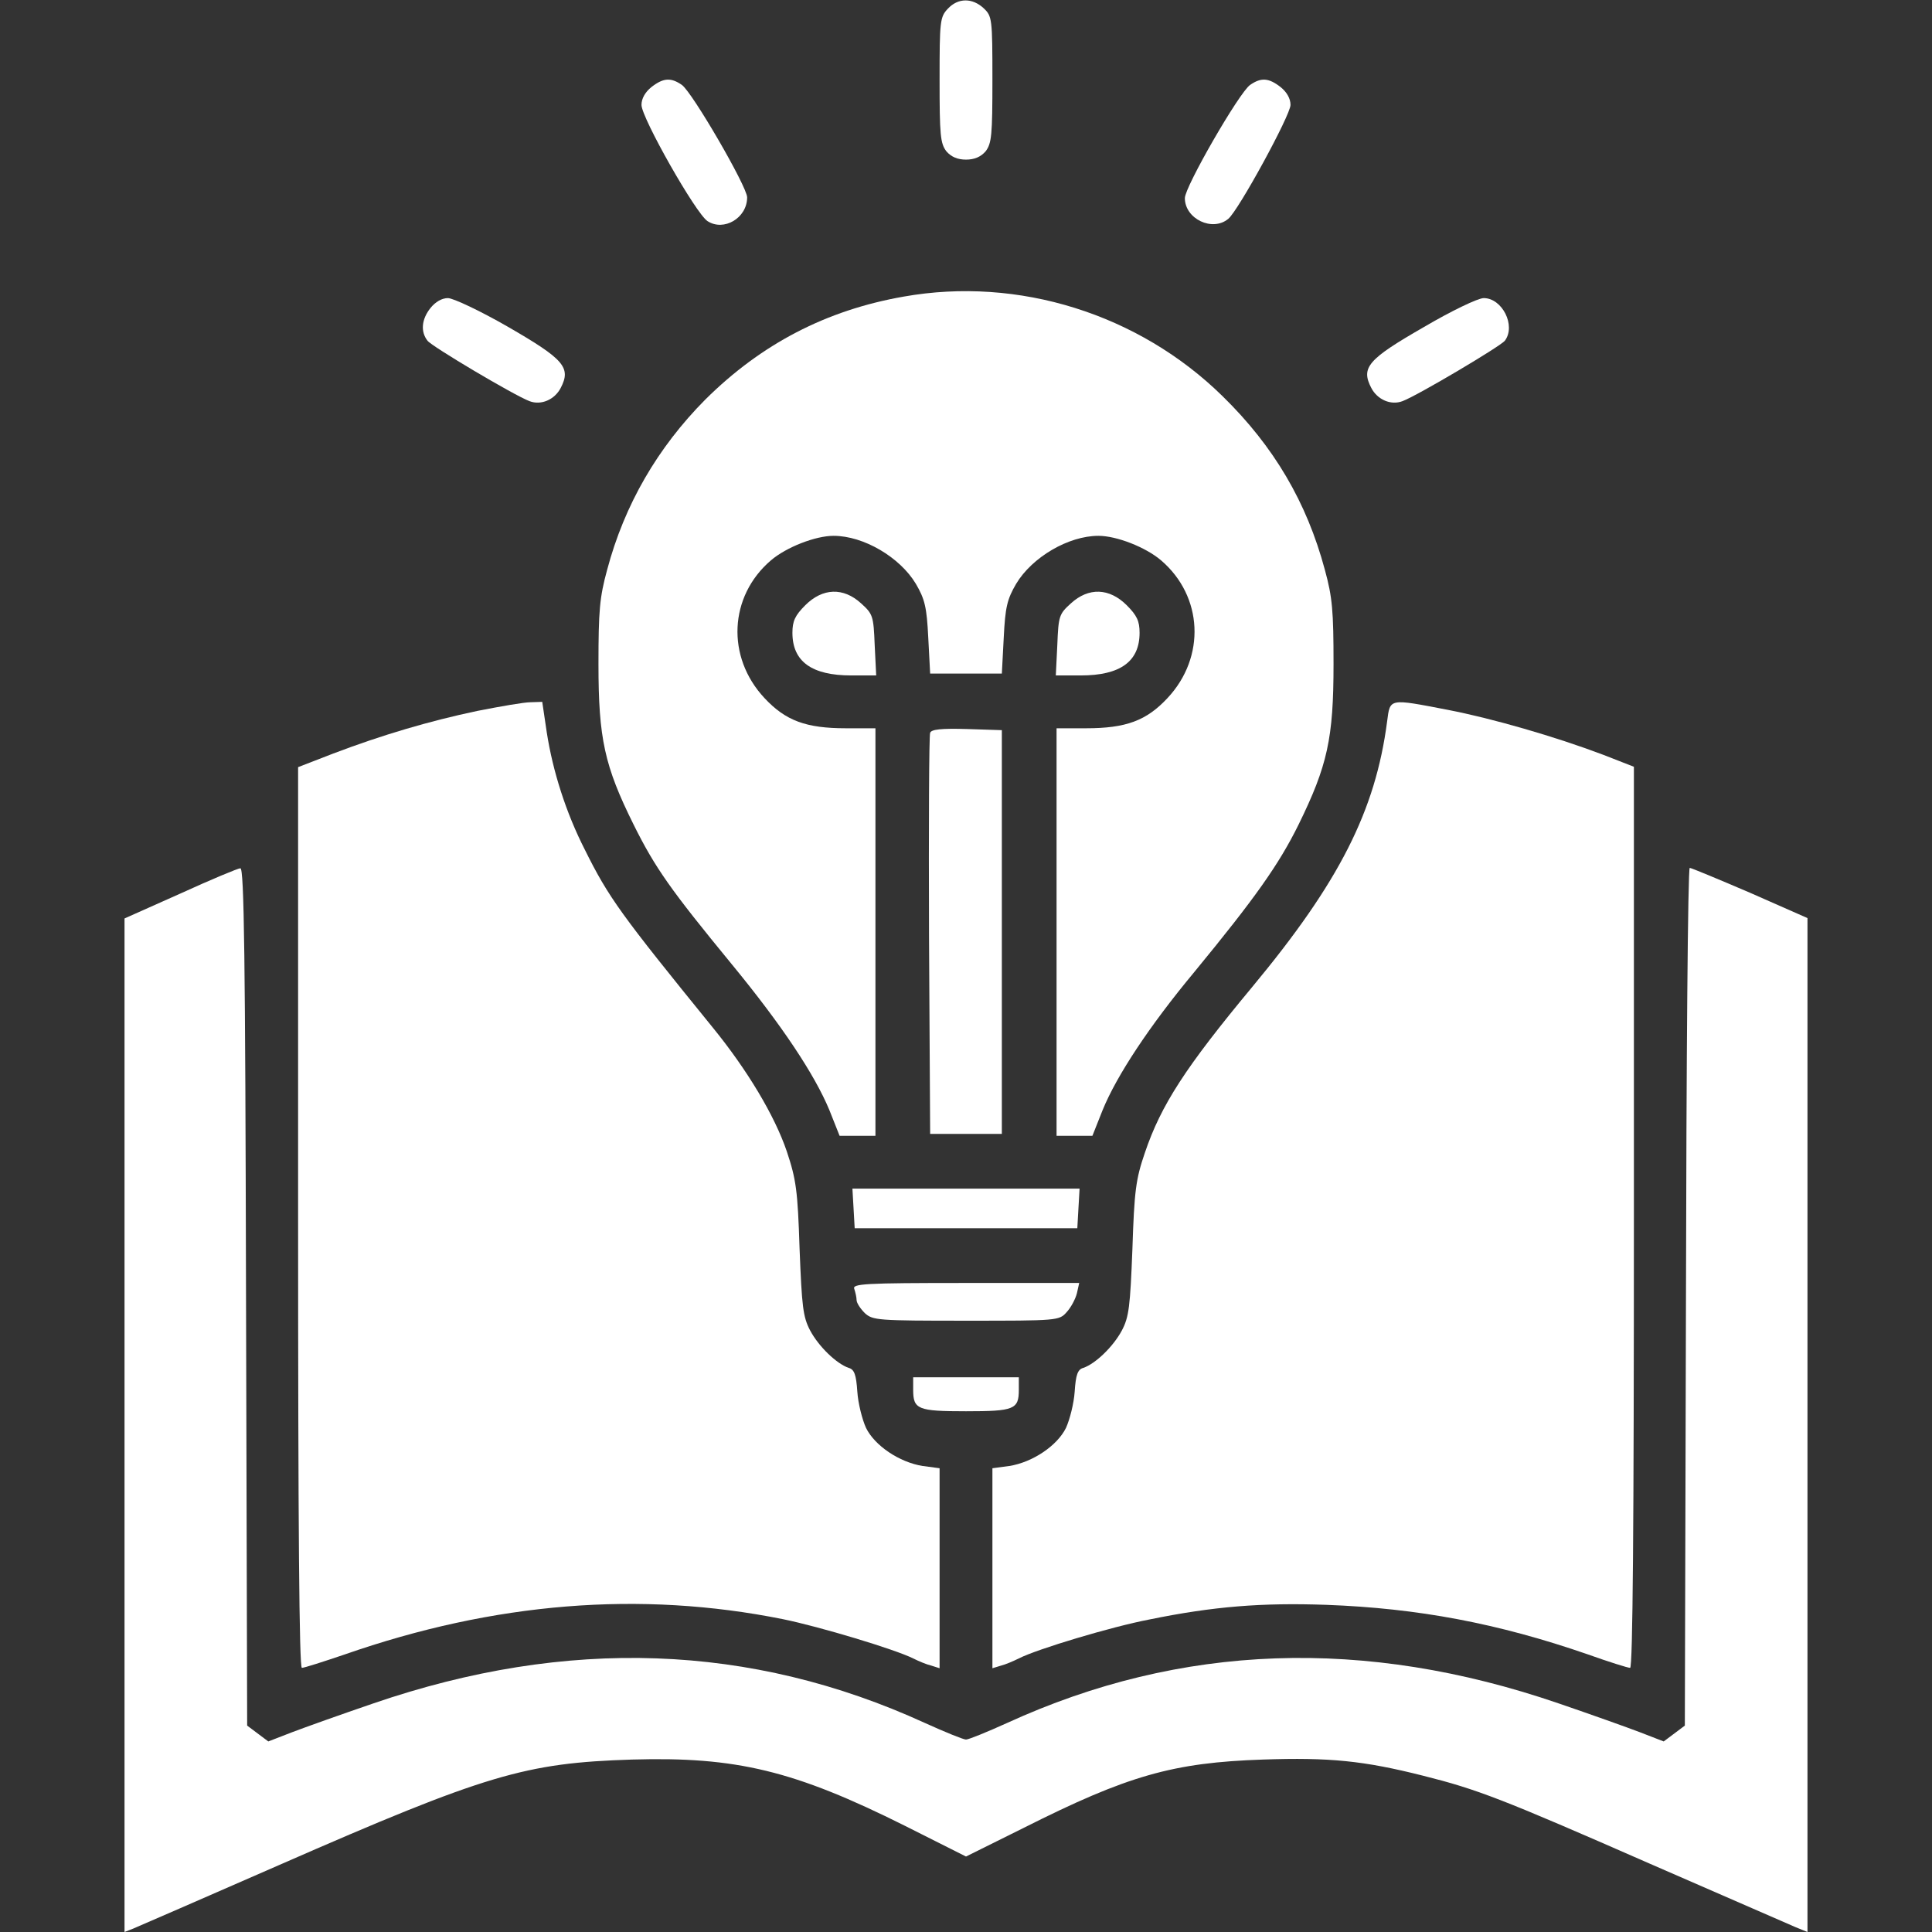 <ns0:svg xmlns:ns0="http://www.w3.org/2000/svg" version="1.0" width="512pt" height="512pt" viewBox="0 0 512 512" preserveAspectRatio="xMidYMid meet">

<ns0:rect x="0" y="0" width="512" height="512" fill="#333333" stroke="none"/>

<ns0:g transform="translate(0,512) scale(0.1,-0.1)" fill="#FFFFFF" stroke="none">
<ns0:path d="M2512 5097 c-21 -22 -22 -33 -22 -189 0 -146 2 -168 18 -189 13 -15 30 -22 52 -22 22 0 39 7 52 22 16 21 18 43 18 190 0 162 -1 168 -23 189 -30 28 -68 28 -95 -1z" />
<ns0:path d="M1726 4889 c-16 -13 -26 -30 -26 -47 0 -34 144 -288 175 -308 43 -28 105 8 105 63 0 28 -145 278 -173 298 -29 20 -49 19 -81 -6z" />
<ns0:path d="M3313 4895 c-29 -20 -173 -270 -173 -300 0 -55 73 -90 115 -55 27 22 165 275 165 302 0 17 -10 34 -26 47 -32 25 -52 26 -81 6z" />
<ns0:path d="M2395 4334 c-206 -36 -378 -126 -526 -273 -126 -127 -214 -278 -260 -451 -20 -73 -23 -109 -23 -250 0 -197 16 -270 93 -425 57 -115 99 -174 260 -370 134 -163 220 -293 259 -387 l27 -68 48 0 47 0 0 540 0 540 -78 0 c-106 0 -160 20 -216 80 -102 109 -94 270 17 365 41 35 118 65 166 65 80 0 176 -57 218 -127 24 -41 29 -62 33 -143 l5 -95 95 0 95 0 5 95 c4 81 9 102 33 143 42 70 138 127 218 127 48 0 125 -30 166 -65 111 -95 119 -256 17 -365 -56 -60 -110 -80 -216 -80 l-78 0 0 -540 0 -540 48 0 47 0 27 68 c37 91 124 223 243 366 162 197 224 285 276 390 77 157 93 229 93 426 0 141 -3 177 -23 250 -48 179 -135 327 -271 460 -222 218 -541 318 -845 264z" />
<ns0:path d="M1141 4304 c-24 -30 -27 -63 -8 -87 11 -15 230 -145 270 -160 31 -12 67 4 83 35 28 54 9 76 -140 162 -73 42 -145 76 -159 76 -16 0 -33 -10 -46 -26z" />
<ns0:path d="M3773 4253 c-148 -85 -167 -107 -139 -161 16 -31 52 -47 83 -35 40 15 259 145 271 160 30 40 -7 113 -56 113 -15 0 -86 -34 -159 -77z" />
<ns0:path d="M2134 3516 c-27 -27 -34 -42 -34 -73 0 -76 51 -113 156 -113 l66 0 -4 81 c-3 77 -5 82 -36 110 -47 43 -102 41 -148 -5z" />
<ns0:path d="M2838 3521 c-31 -28 -33 -33 -36 -110 l-4 -81 66 0 c105 0 156 37 156 113 0 31 -7 46 -34 73 -46 46 -101 48 -148 5z" />
<ns0:path d="M1265 3236 c-128 -27 -253 -64 -382 -113 l-93 -36 0 -1193 c0 -821 3 -1194 10 -1194 6 0 56 16 112 35 398 139 785 170 1163 94 98 -20 297 -80 345 -104 14 -7 35 -16 48 -19 l22 -7 0 265 0 265 -45 6 c-62 10 -127 54 -150 101 -10 22 -21 65 -23 96 -3 45 -8 59 -23 63 -32 11 -79 56 -102 99 -19 36 -22 63 -28 216 -5 155 -9 184 -34 259 -32 94 -104 215 -197 329 -242 298 -275 343 -338 470 -50 98 -85 208 -101 311 l-12 81 -31 -1 c-17 0 -80 -11 -141 -23z" />
<ns0:path d="M3676 3208 c-31 -237 -127 -426 -357 -703 -177 -213 -242 -313 -285 -440 -24 -70 -28 -101 -33 -255 -6 -153 -9 -180 -28 -216 -23 -43 -70 -88 -102 -99 -15 -4 -20 -18 -23 -63 -2 -31 -13 -74 -23 -96 -23 -47 -88 -91 -150 -101 l-45 -6 0 -265 0 -265 23 7 c12 3 33 12 47 19 49 25 246 84 345 103 171 35 299 45 470 39 243 -9 455 -49 692 -131 56 -20 107 -36 113 -36 7 0 10 373 10 1194 l0 1194 -82 32 c-127 48 -293 96 -412 119 -156 30 -152 31 -160 -31z" />
<ns0:path d="M2465 3178 c-3 -7 -4 -249 -3 -538 l3 -525 95 0 95 0 0 535 0 535 -93 3 c-68 2 -94 -1 -97 -10z" />
<ns0:path d="M478 2752 l-148 -66 0 -1343 0 -1343 23 9 c12 5 187 81 388 169 548 240 651 270 934 279 276 8 430 -29 724 -176 l161 -81 153 76 c276 139 396 173 634 181 176 6 267 -3 425 -43 143 -36 206 -60 598 -232 195 -85 370 -161 388 -169 l32 -13 0 1344 0 1343 -152 67 c-84 36 -156 66 -160 66 -5 0 -9 -511 -10 -1136 l-3 -1137 -28 -21 -28 -21 -62 24 c-34 13 -132 48 -217 77 -513 176 -1000 159 -1461 -52 -53 -24 -102 -44 -109 -44 -7 0 -56 20 -109 44 -461 211 -948 228 -1461 52 -85 -29 -183 -64 -217 -77 l-62 -24 -28 21 -28 21 -3 1137 c-2 899 -5 1136 -15 1135 -6 0 -78 -30 -159 -67z" />
<ns0:path d="M2262 1918 l3 -53 295 0 295 0 3 53 3 52 -301 0 -301 0 3 -52z" />
<ns0:path d="M2264 1704 c3 -9 6 -22 6 -29 0 -8 10 -23 22 -35 21 -19 34 -20 268 -20 243 0 247 0 267 23 11 12 23 34 27 50 l6 27 -301 0 c-270 0 -301 -2 -295 -16z" />
<ns0:path d="M2420 1437 c0 -52 12 -57 140 -57 128 0 140 5 140 57 l0 33 -140 0 -140 0 0 -33z" />
</ns0:g>
</ns0:svg>